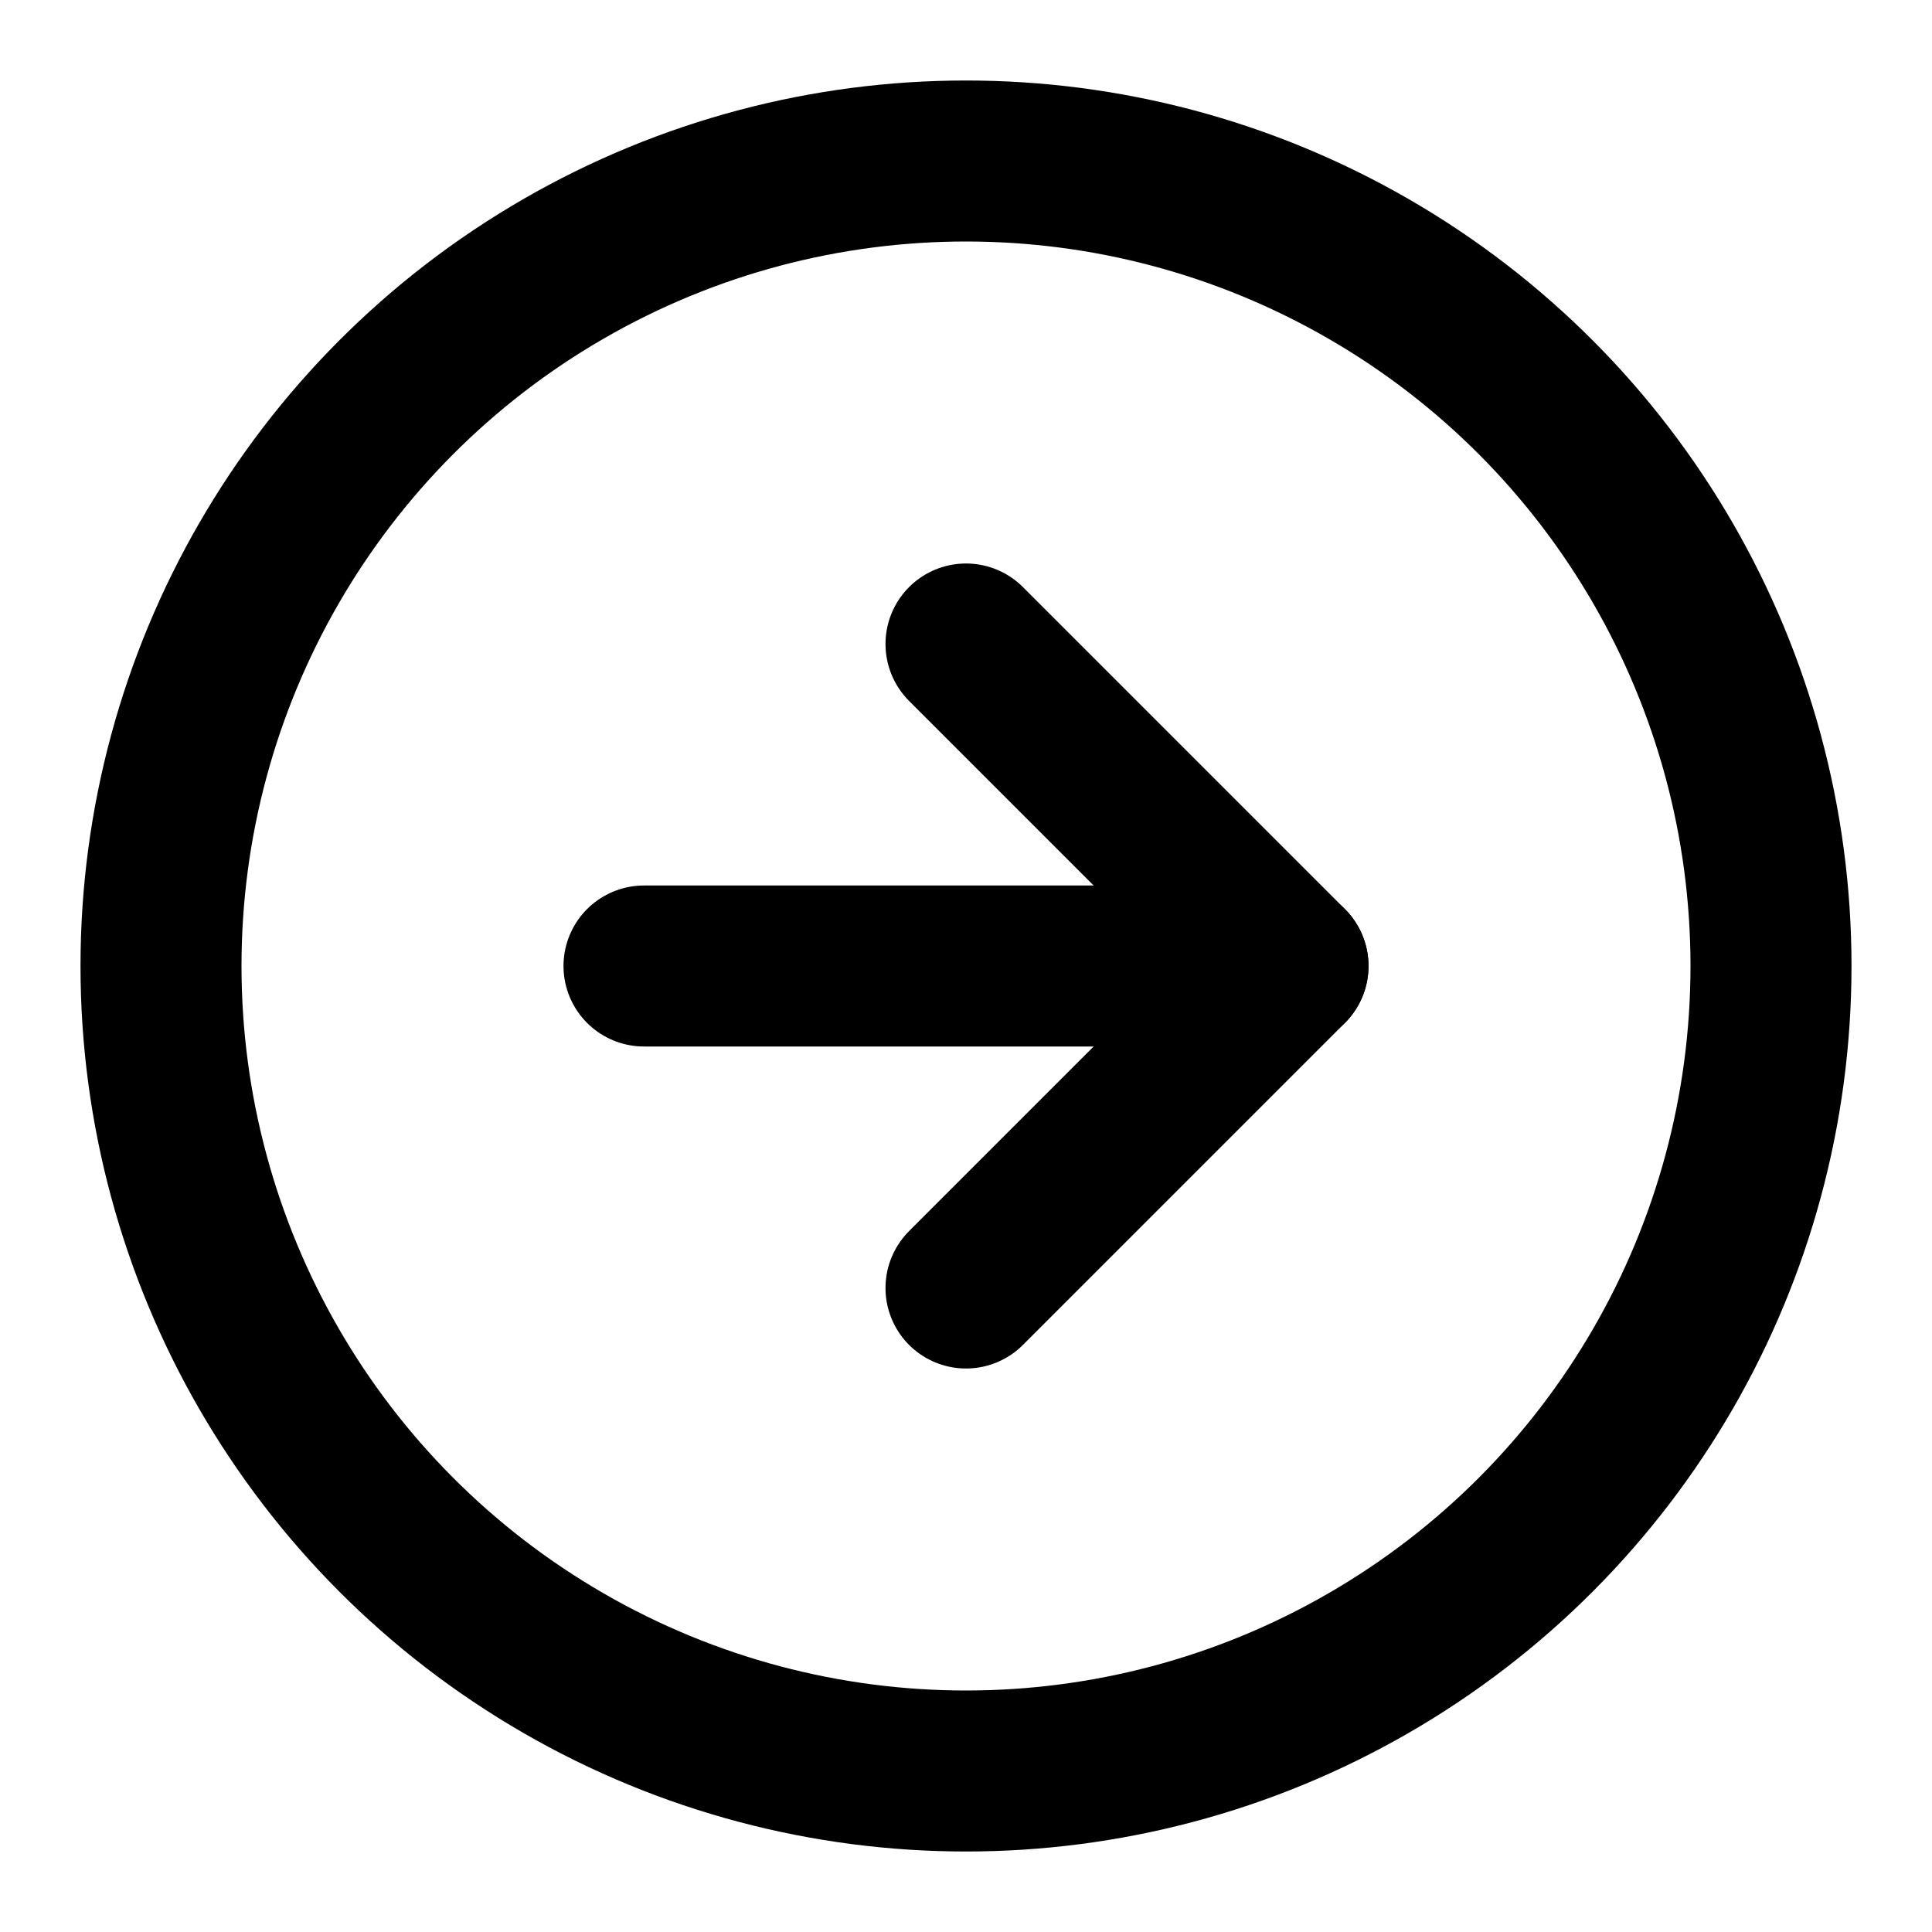 <svg width="24" height="24" fill="none" stroke="currentColor" stroke-linecap="round" stroke-linejoin="round" stroke-width="2" viewBox="0 0 24 24" xmlns="http://www.w3.org/2000/svg">
 <circle cx="12" cy="12" r="10"/>
 <polyline points="12 16 16 12 12 8"/>
 <line x1="8" x2="16" y1="12" y2="12"/>
</svg>
